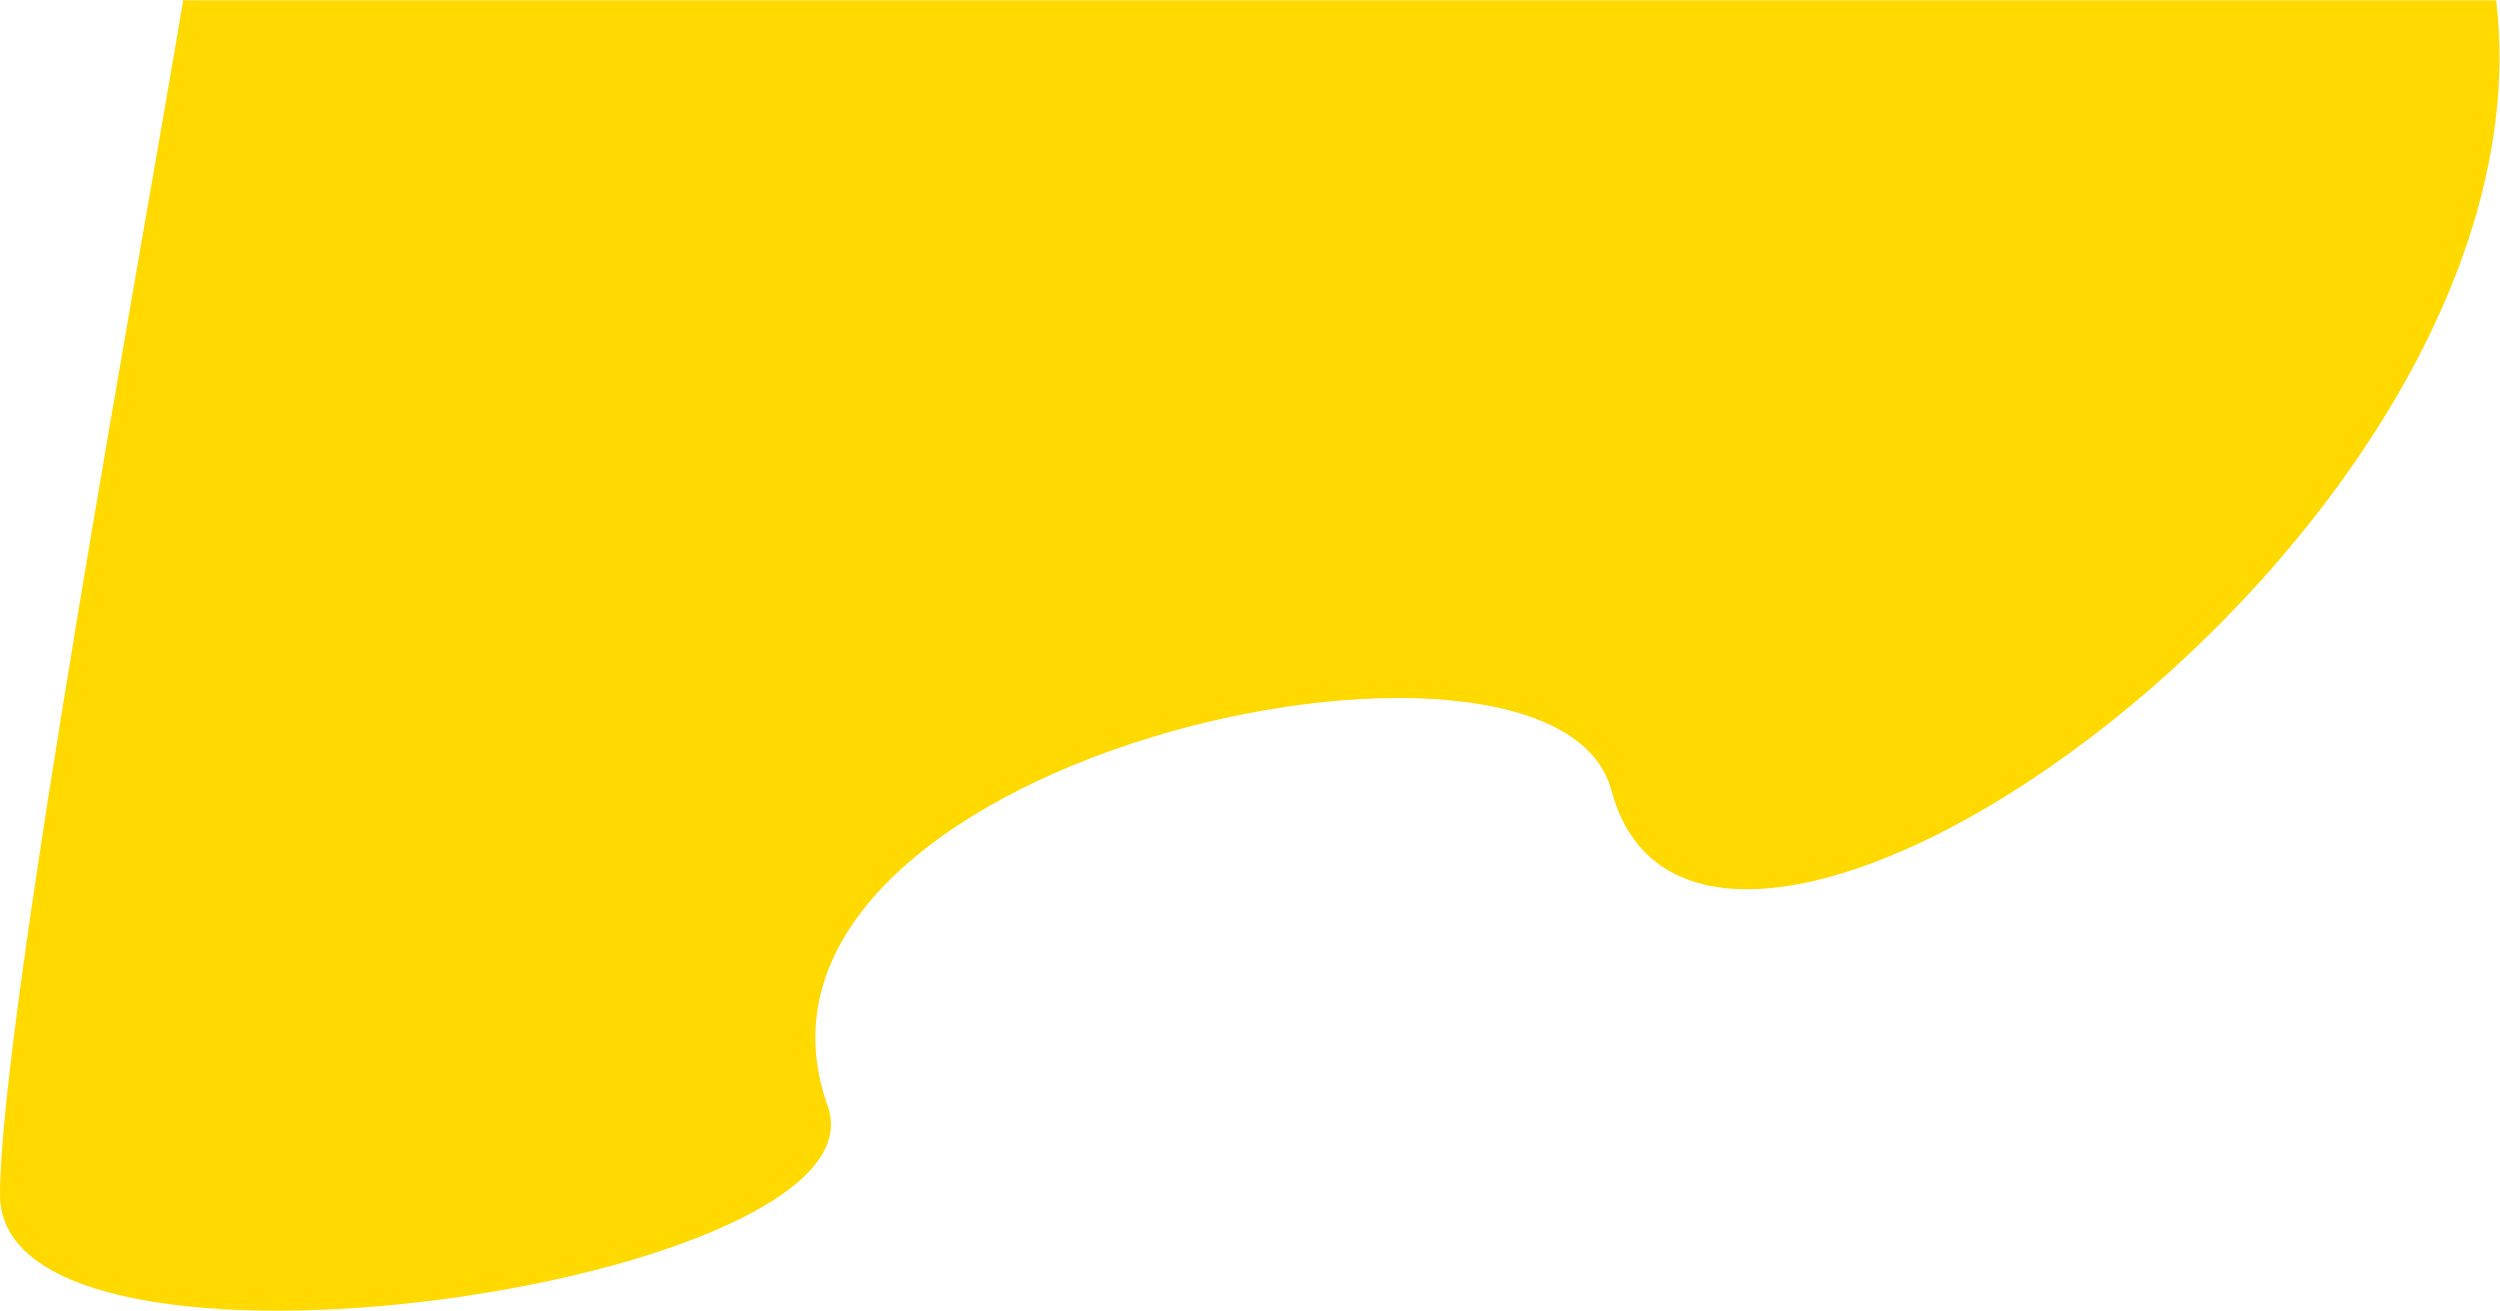 <?xml version="1.0" encoding="UTF-8"?> <svg xmlns="http://www.w3.org/2000/svg" width="4873" height="2555" viewBox="0 0 4873 2555" fill="none"> <path d="M3141 1540.5C3315.96 2200.93 4989 1035.5 4865.5 0.5H357C283.167 448.167 0 1984.2 0 2329C0 2760 1737 2501.5 1613.5 2156.5C1370.67 1478.16 3030 1121.5 3141 1540.5Z" fill="#FFD900"></path> </svg> 